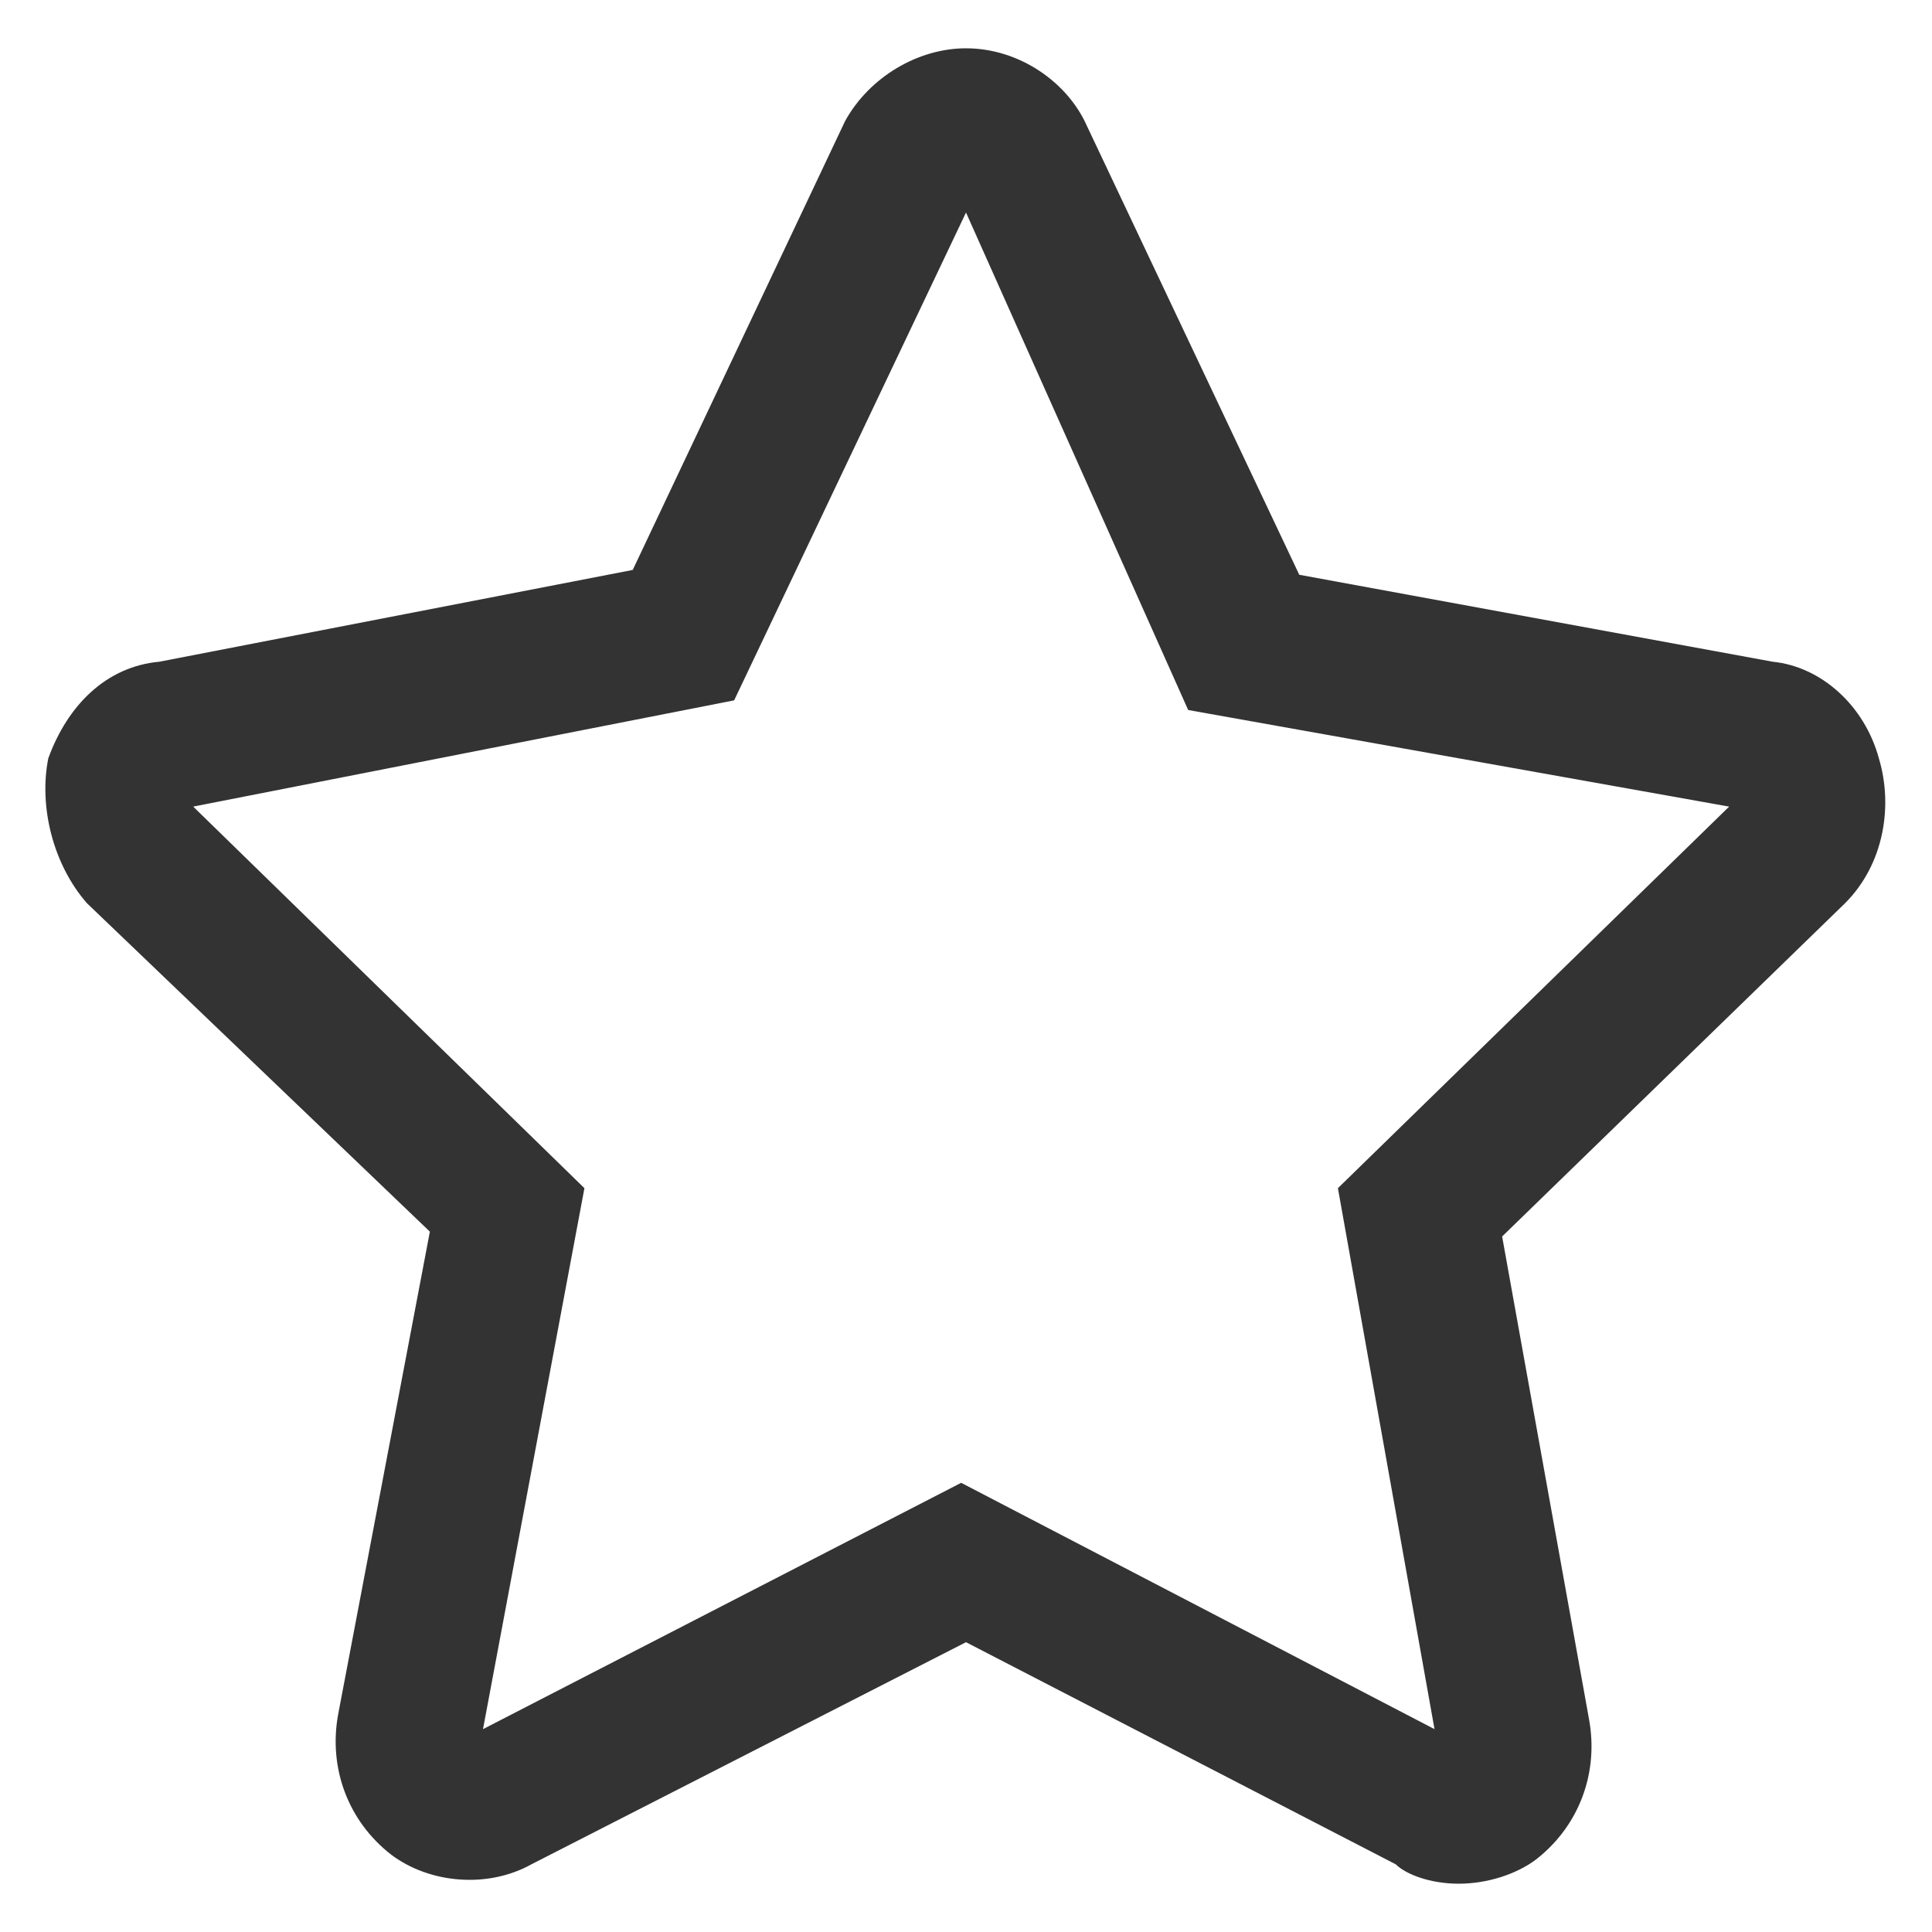 <?xml version="1.0" standalone="no"?><!DOCTYPE svg PUBLIC "-//W3C//DTD SVG 1.1//EN" "http://www.w3.org/Graphics/SVG/1.1/DTD/svg11.dtd"><svg class="icon" width="64px" height="64.00px" viewBox="0 0 1024 1024" version="1.1" xmlns="http://www.w3.org/2000/svg"><path fill="#333333" d="M773.12 998.4c-15.36 0-28.16-5.12-33.28-10.24L512 870.4 281.6 988.16c-23.04 12.8-53.76 10.24-74.24-5.12-23.04-17.92-33.28-46.08-28.16-74.24l48.64-256L46.08 478.72c-17.92-20.48-25.6-51.2-20.48-76.8 10.24-28.16 30.72-48.64 58.88-51.2l250.88-48.64L448 64c12.8-23.04 38.4-38.4 64-38.4 28.16 0 53.76 17.92 64 40.96l112.64 238.08 250.88 46.08c25.6 2.56 48.64 23.04 56.32 51.2 7.68 25.6 2.56 56.32-17.92 76.8L796.16 655.36l46.08 256c5.12 28.16-5.12 56.32-28.16 74.24-10.24 7.68-25.6 12.8-40.96 12.8z m-527.36-76.8zM102.4 427.52l207.36 202.24L256 916.48l253.44-130.56 250.88 130.56-51.2-286.72 207.36-202.24-286.72-51.2L512 112.64 389.12 371.2 102.4 427.52z m824.32-2.56s0 2.56 0 0z m-5.12-2.56zM504.32 99.84z"  /></svg>
